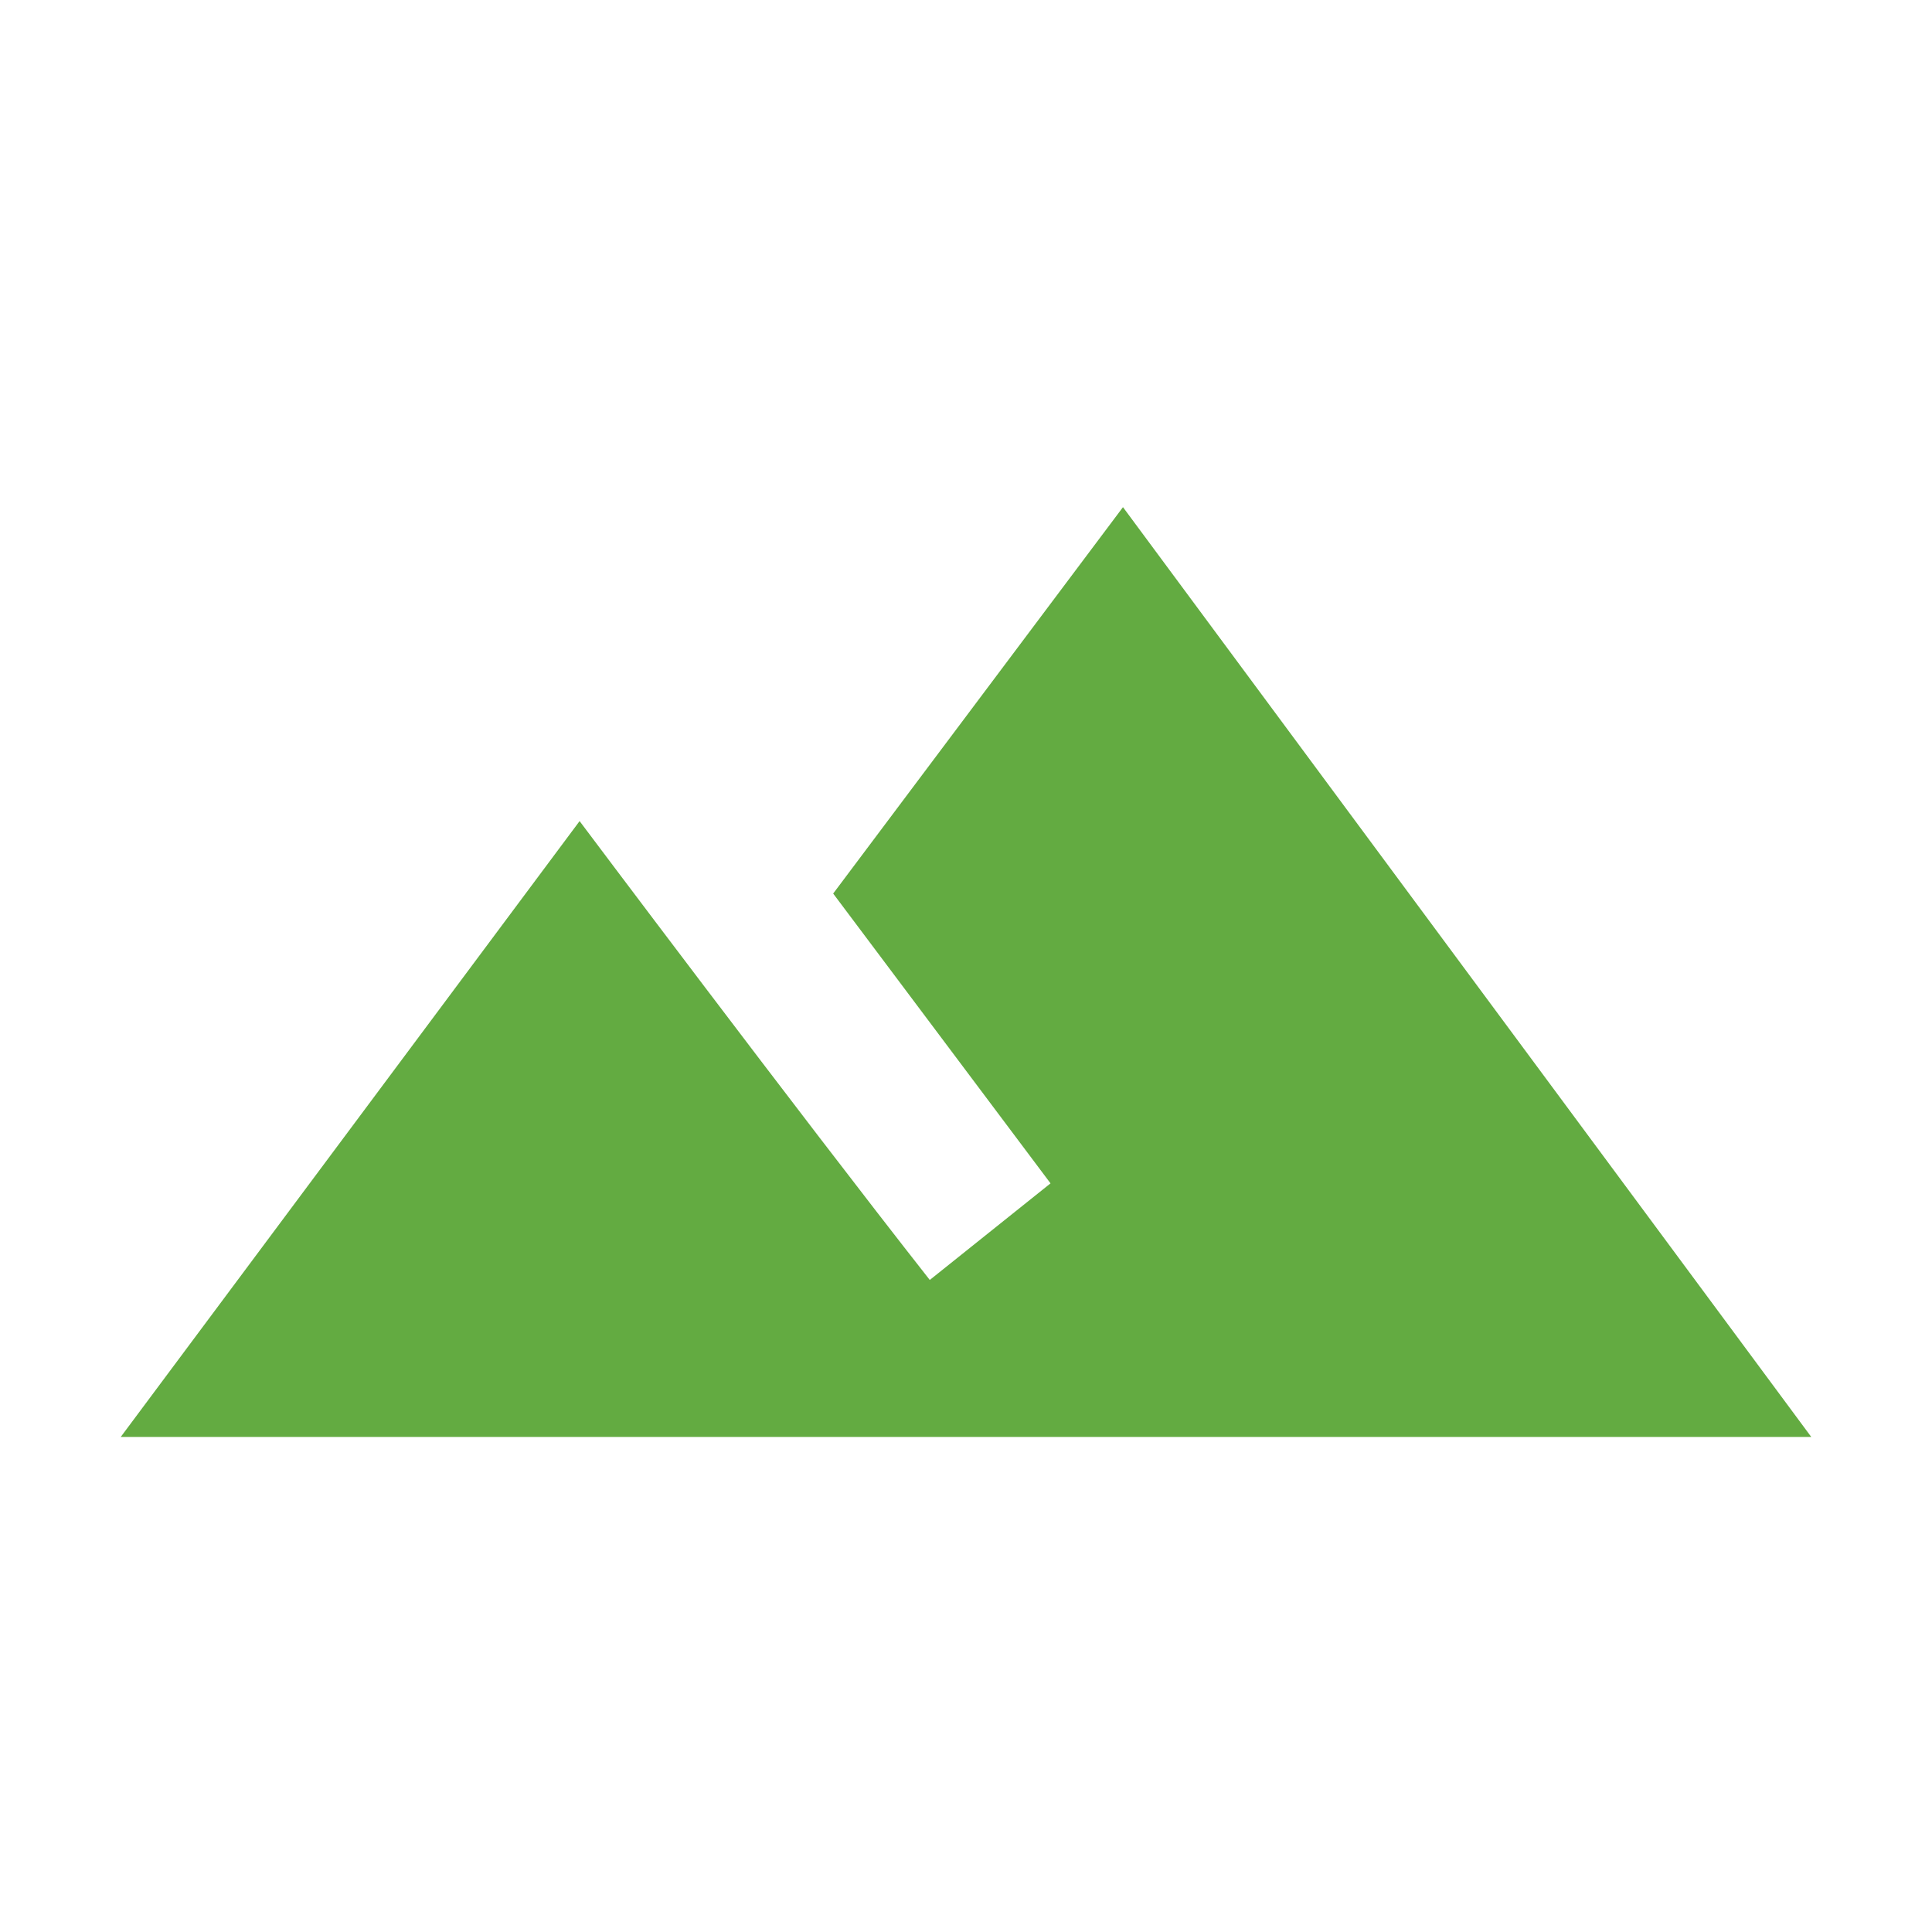 <?xml version="1.0" encoding="utf-8"?>
<!-- Generator: Adobe Illustrator 19.0.0, SVG Export Plug-In . SVG Version: 6.00 Build 0)  -->
<svg version="1.1" id="Capa_1" xmlns="http://www.w3.org/2000/svg" xmlns:xlink="http://www.w3.org/1999/xlink" x="0px" y="0px"
	 viewBox="205 242 16 16" style="enable-background:new 205 242 16 16;" xml:space="preserve">
<style type="text/css">
	.st0{fill:#63AB41;}
</style>
<g>
	<g id="landscape">
		<path class="st0" d="M214.3,246.2l-2.4,3.2l1.8,2.4l-1,0.8c-1.1-1.4-2.9-3.8-2.9-3.8l-3.8,5.1h14L214.3,246.2z"/>
	</g>
</g>
</svg>
